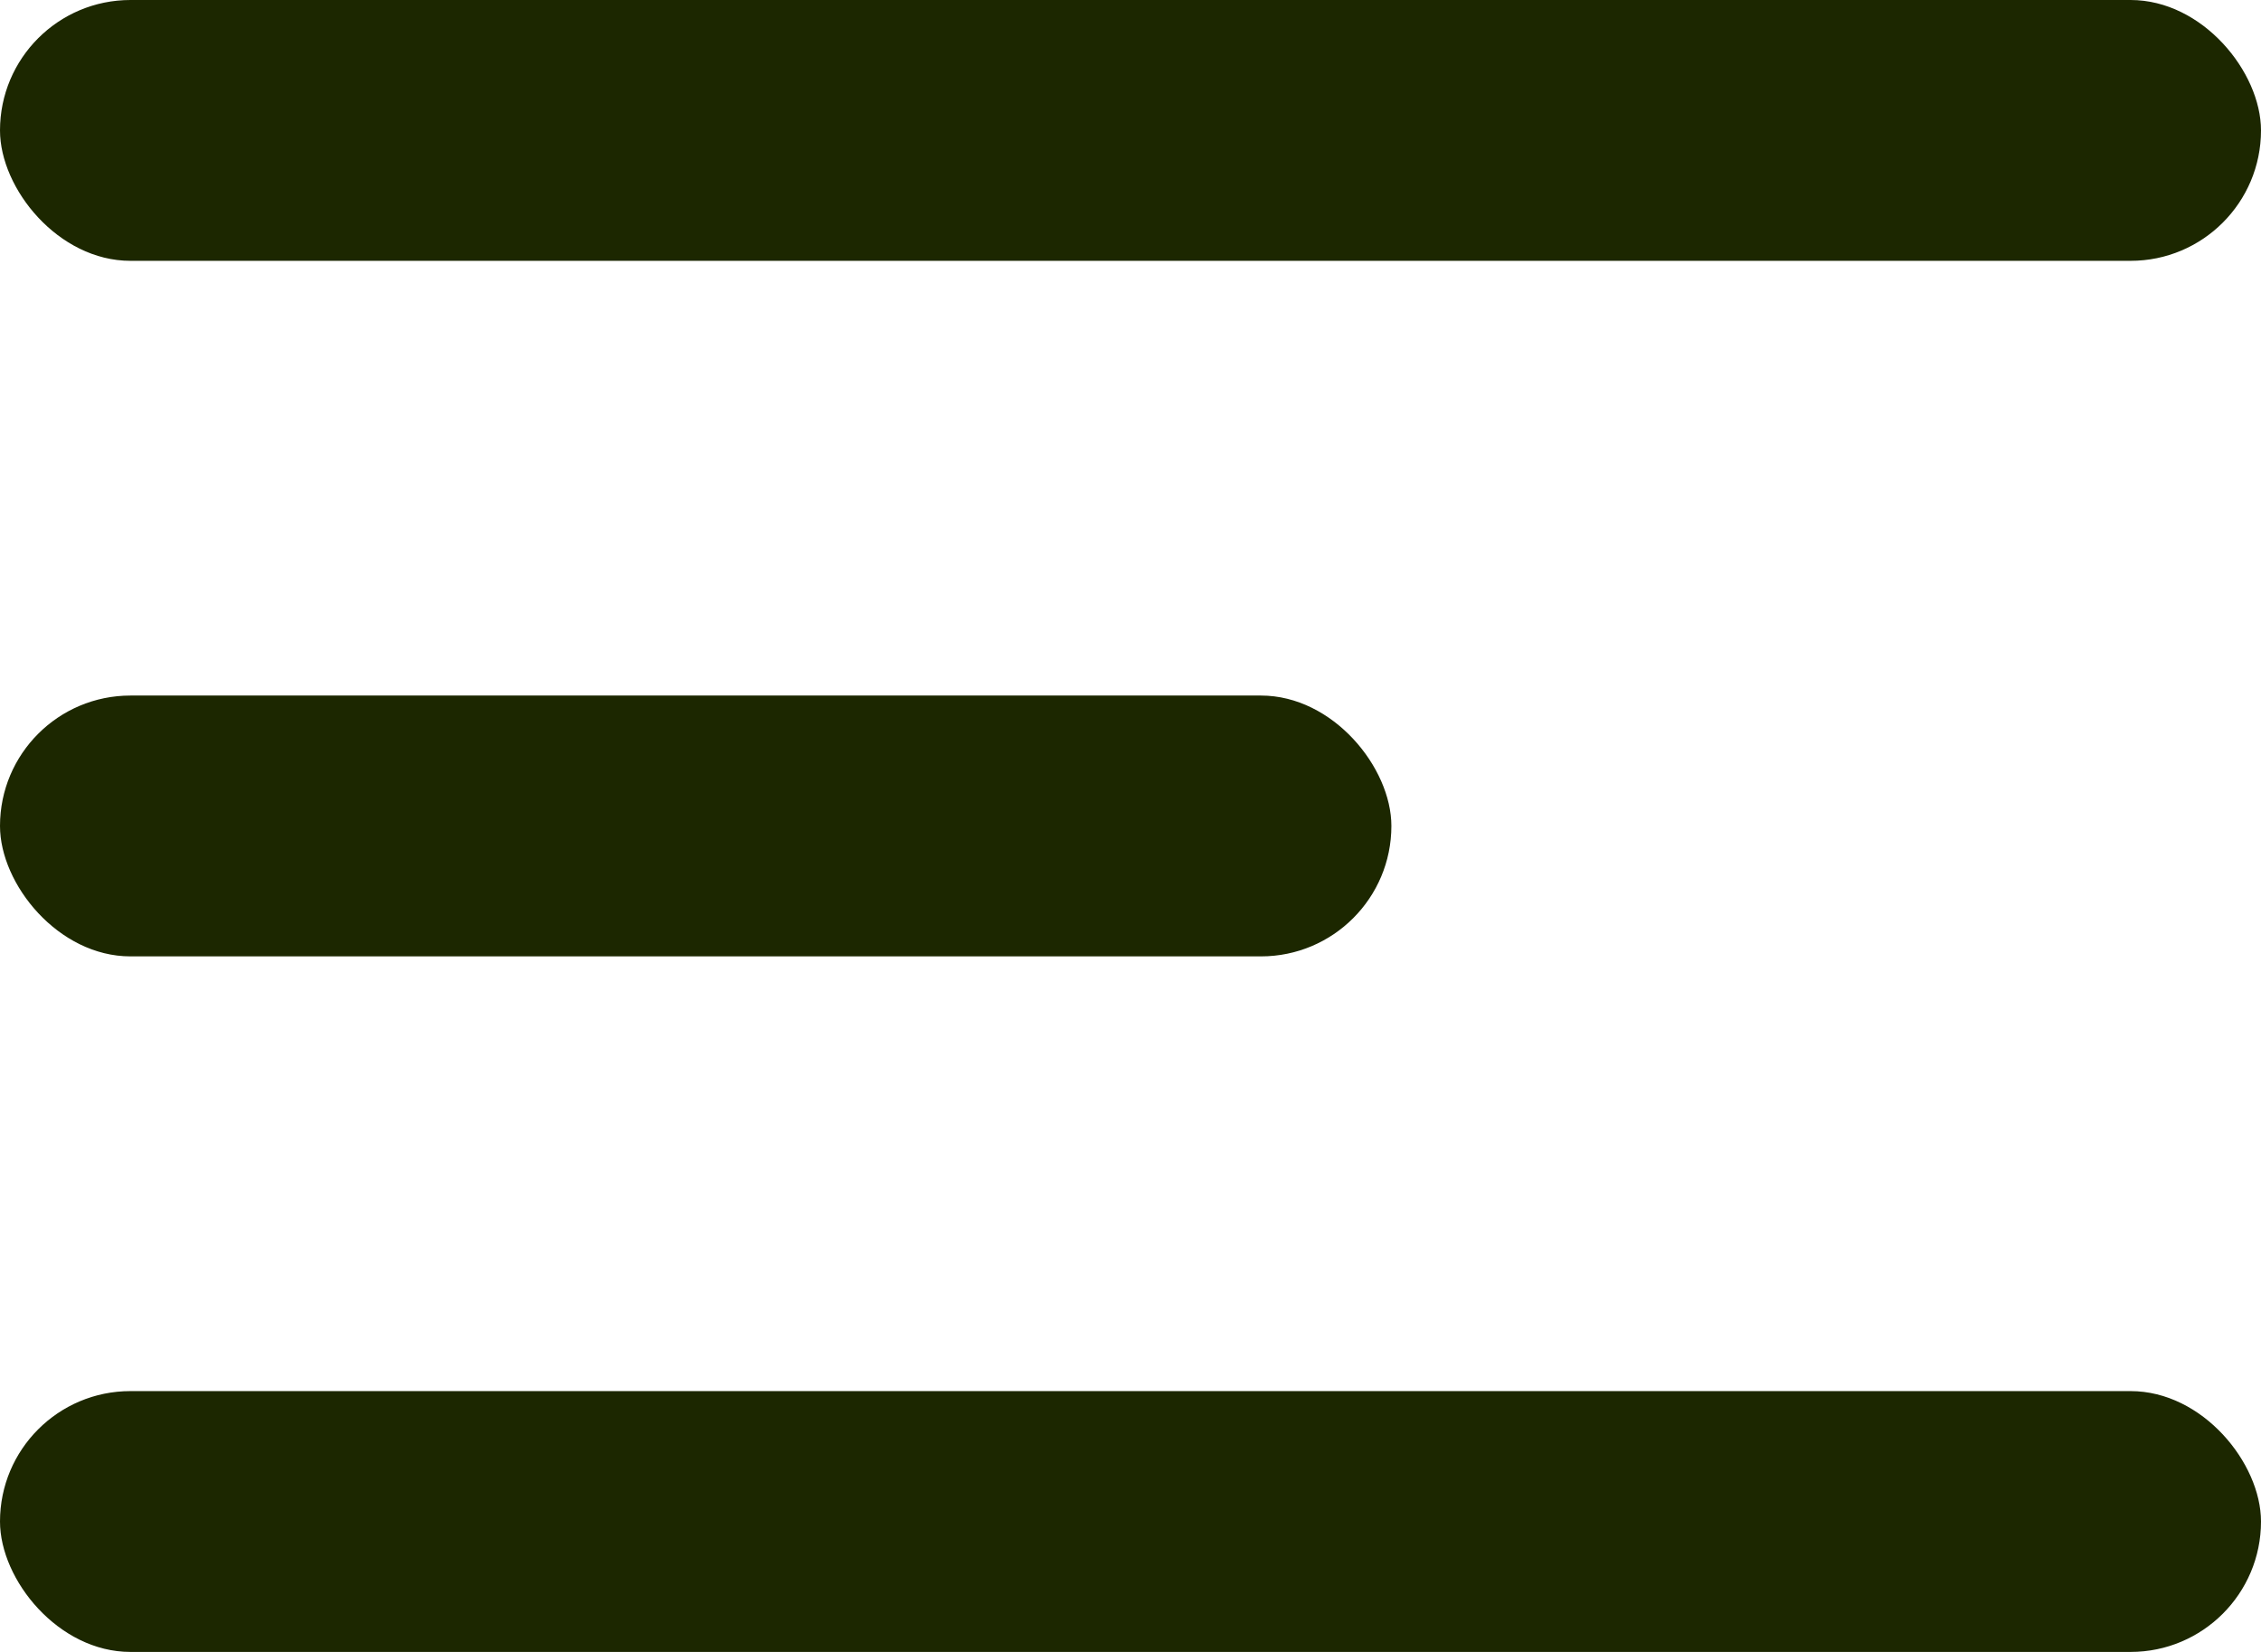 <svg width="26" height="19" viewBox="0 0 26 19" fill="none" xmlns="http://www.w3.org/2000/svg">
<rect width="26" height="3" rx="1.5" fill="#1C2700"/>
<rect y="8" width="16" height="3" rx="1.5" fill="#1C2700"/>
<rect y="16" width="26" height="3" rx="1.5" fill="#1C2700"/>
</svg>
